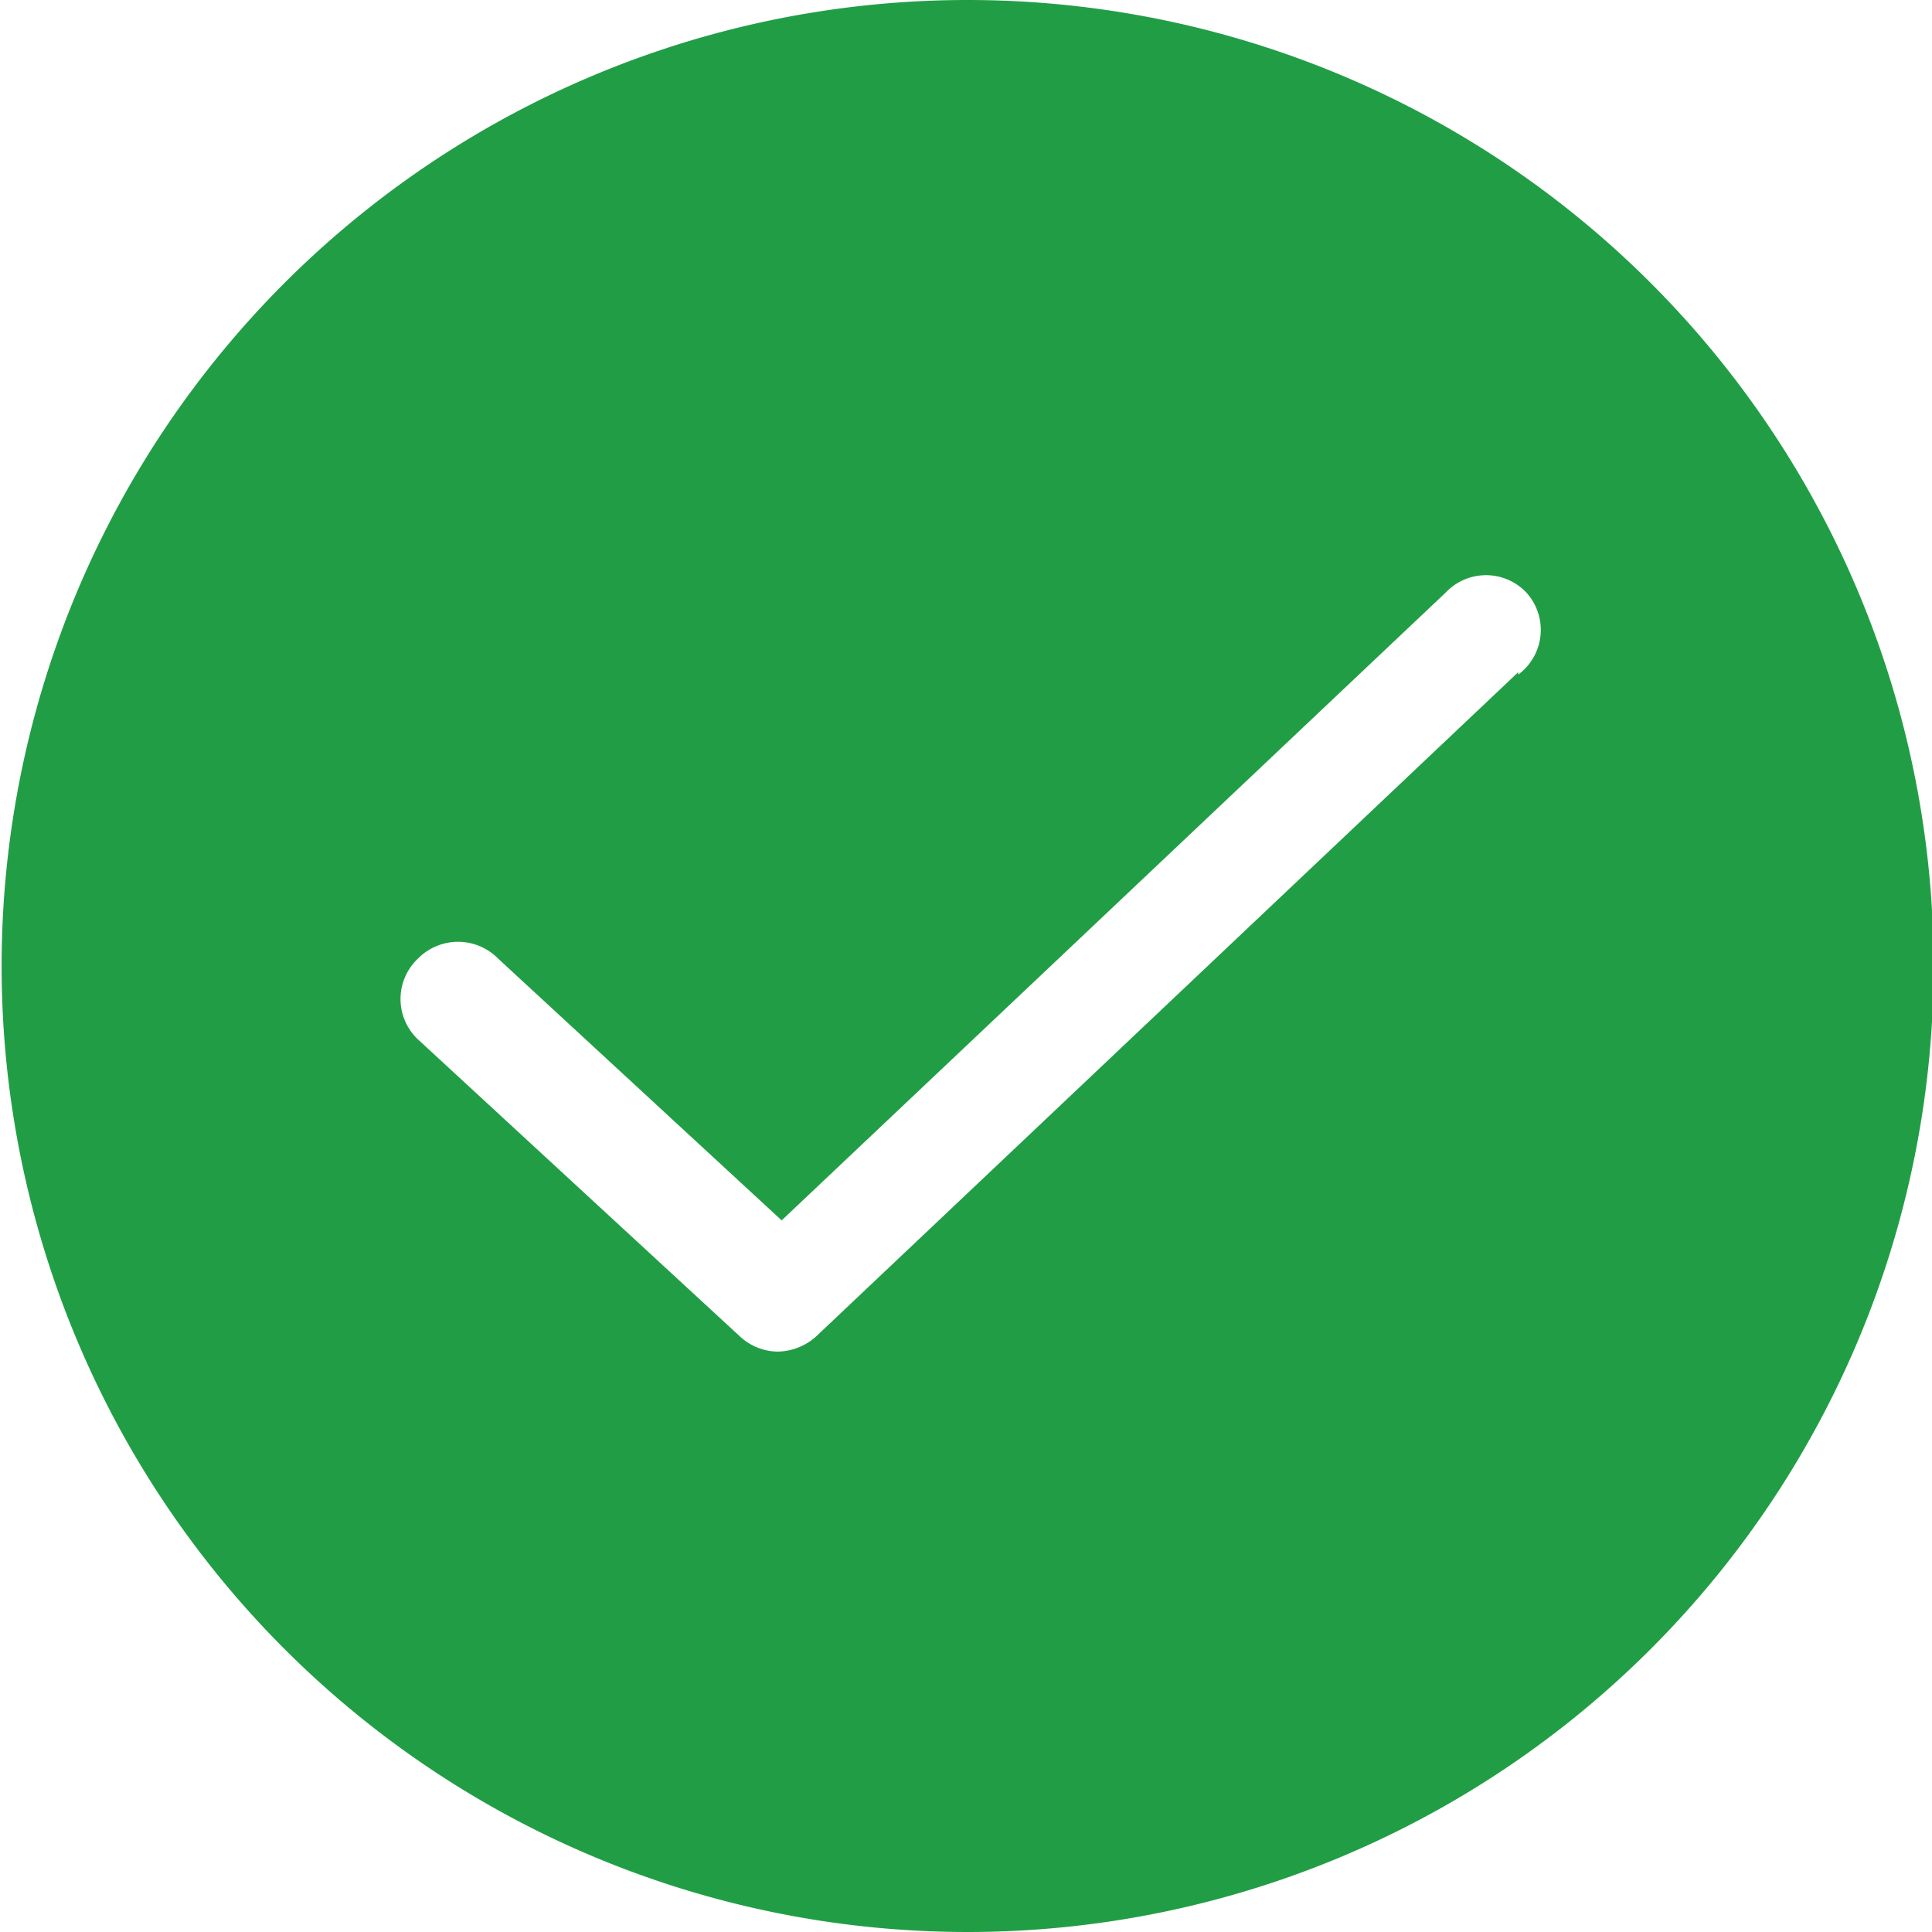 <svg width="24" height="24" viewBox="0 0 24 24" fill="none" xmlns="http://www.w3.org/2000/svg">
    <path d="M12.02 0a12 12 0 1 0 0 24 12 12 0 0 0 0-24zm6.84 8.35-8.72 8.25a.73.73 0 0 1-.48.19.7.7 0 0 1-.47-.19l-4-3.69a.69.69 0 0 1 0-1 .699.699 0 0 1 1 0l3.52 3.25 8.25-7.8a.689.689 0 0 1 1 0 .69.69 0 0 1-.1 1.02v-.03z" fill="#219e45"/>
</svg>
